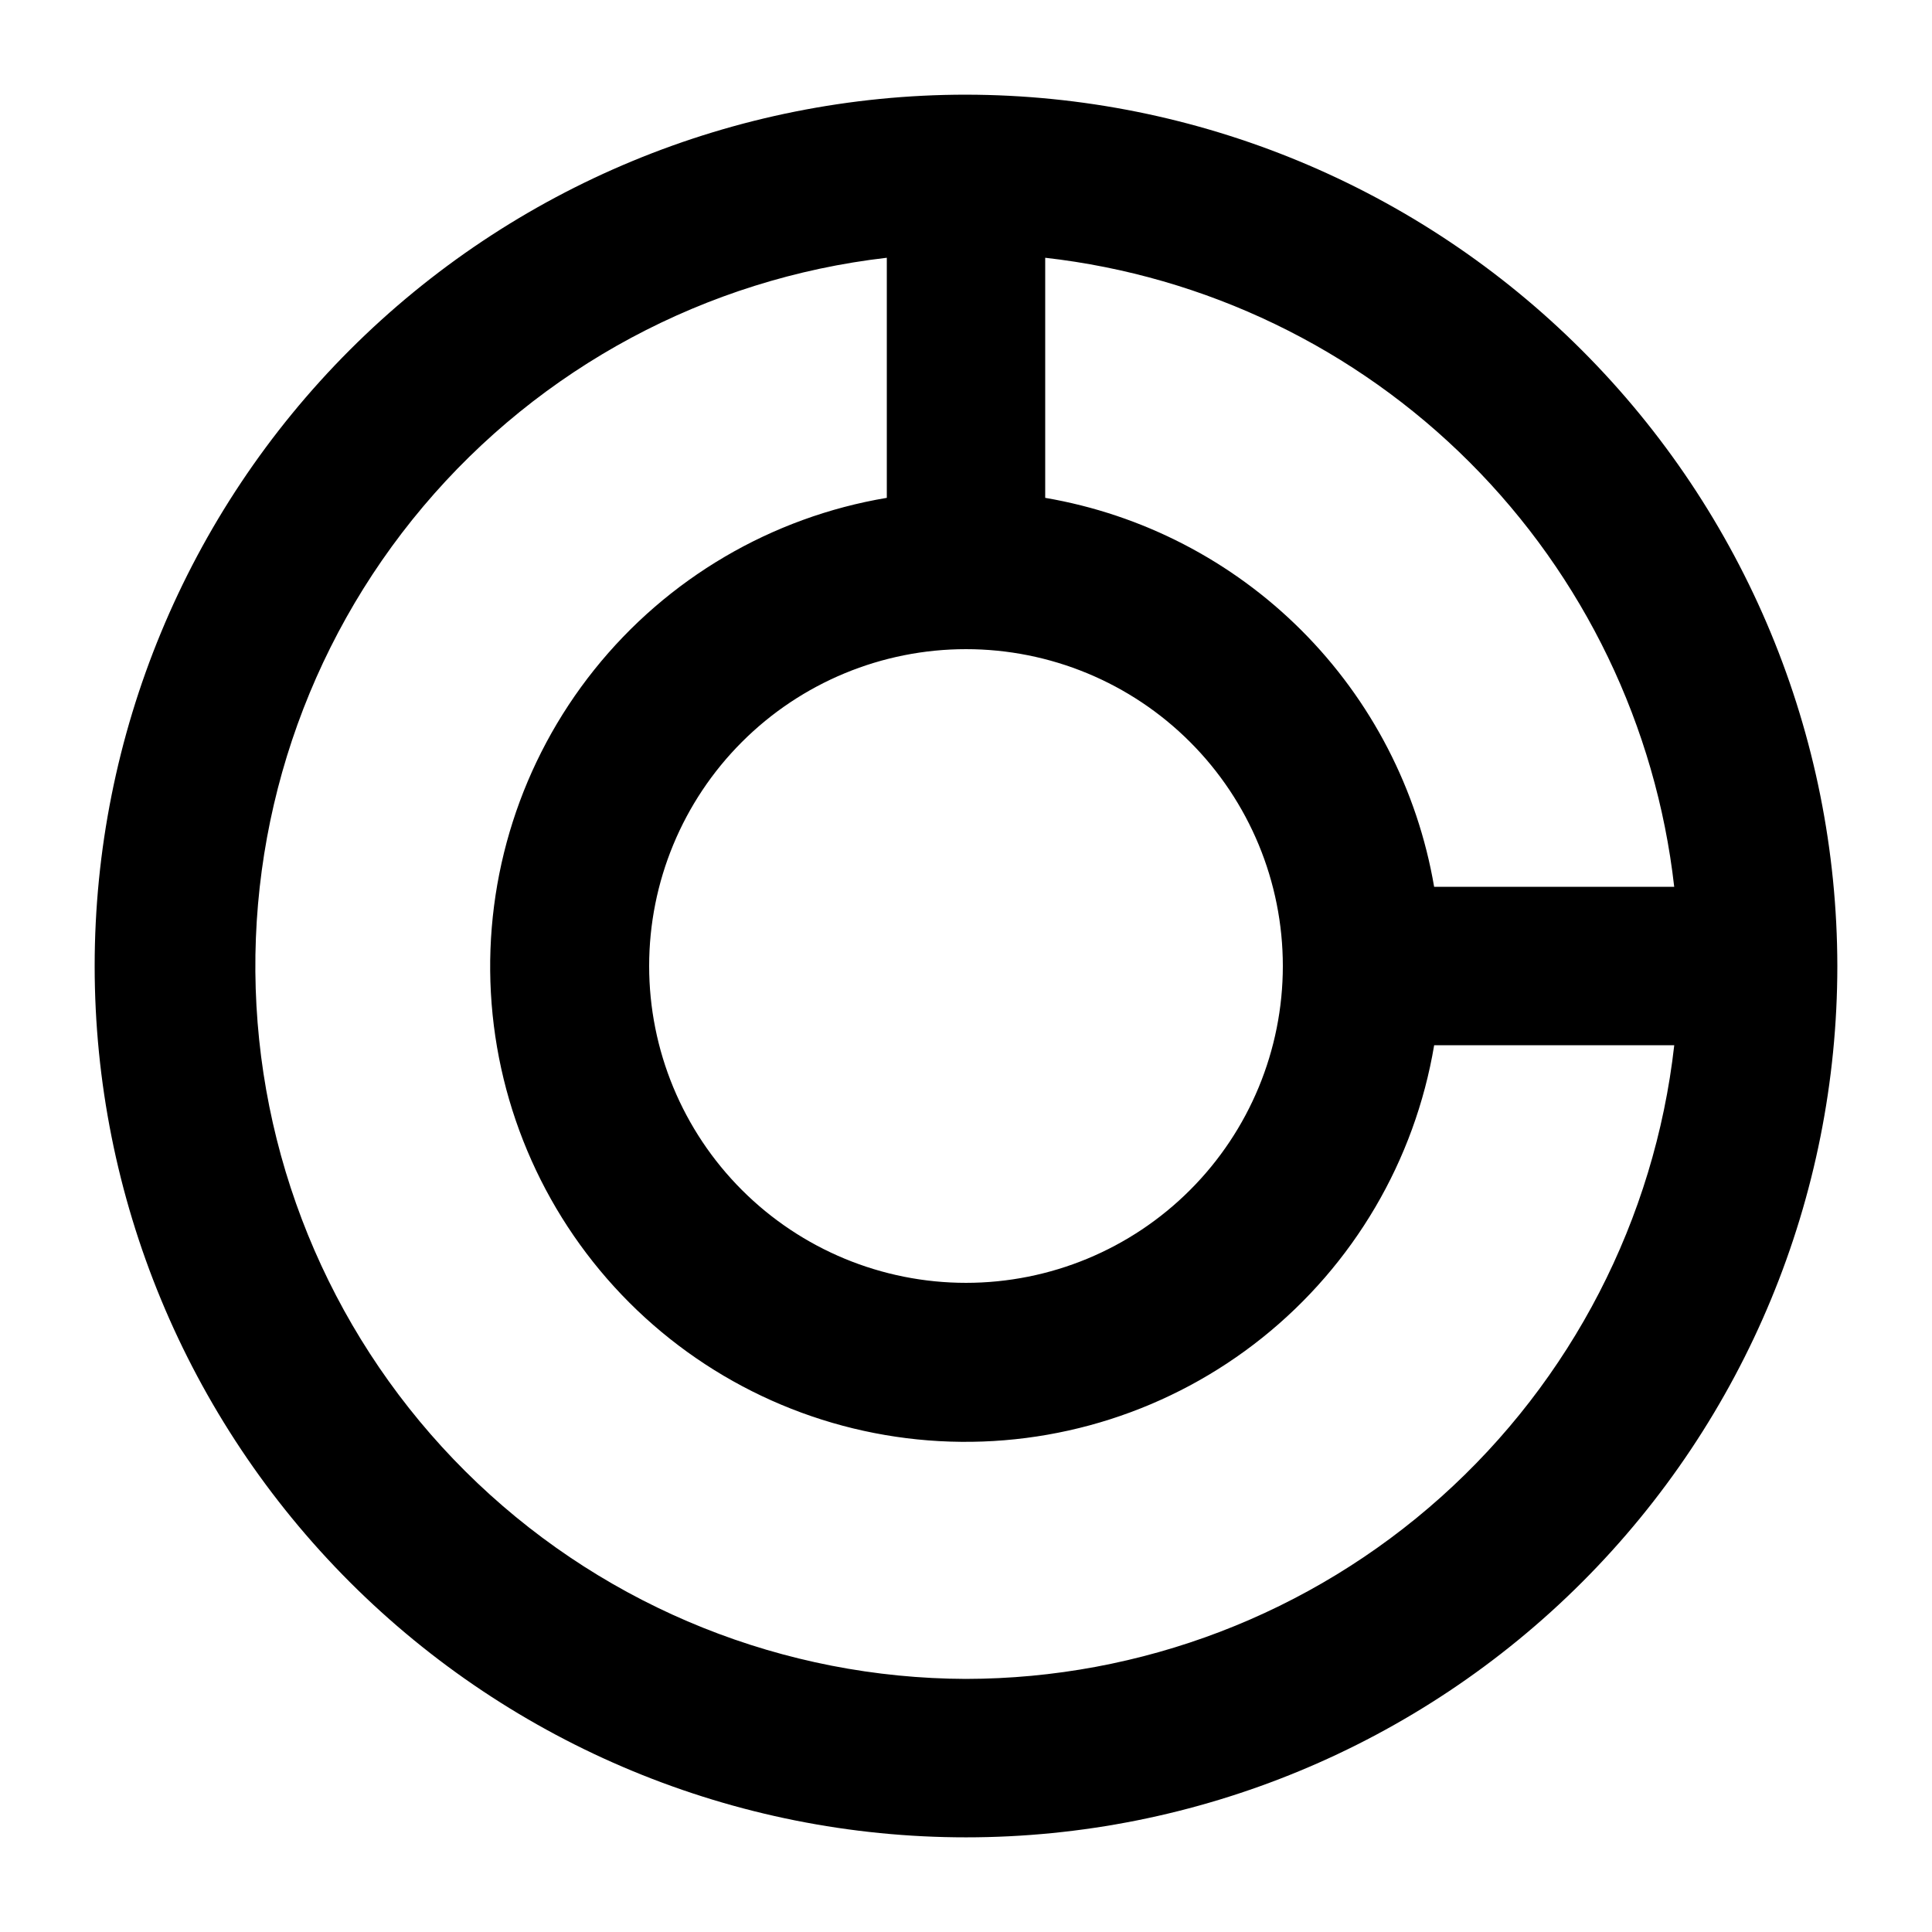 <?xml version="1.0" encoding="UTF-8"?>
<!-- Uploaded to: ICON Repo, www.iconrepo.com, Generator: ICON Repo Mixer Tools -->
<svg fill="#000000" width="800px" height="800px" version="1.1" viewBox="144 144 512 512" xmlns="http://www.w3.org/2000/svg">
 <path d="m400 169.09c-61.242 0-119.98 24.328-163.28 67.633s-67.633 102.04-67.633 163.28 24.328 119.97 67.633 163.28c43.305 43.305 102.04 67.633 163.28 67.633s119.97-24.328 163.28-67.633c43.305-43.305 67.633-102.04 67.633-163.28-0.07-61.223-24.422-119.91-67.711-163.2-43.289-43.289-101.98-67.641-163.2-67.711zm187.69 209.92h-63.629c-4.398-25.738-16.676-49.473-35.137-67.934-18.465-18.465-42.199-30.742-67.934-35.141v-63.625c42.551 4.812 82.211 23.922 112.49 54.203s49.391 69.941 54.203 112.5zm-187.69-62.977c22.27 0 43.625 8.844 59.371 24.594 15.75 15.746 24.594 37.105 24.594 59.375s-8.844 43.625-24.594 59.371c-15.746 15.75-37.102 24.594-59.371 24.594s-43.629-8.844-59.375-24.594c-15.75-15.746-24.594-37.102-24.594-59.371s8.844-43.629 24.594-59.375c15.746-15.75 37.105-24.594 59.375-24.594zm0 272.9v-0.004c-48.184-0.152-94.488-18.707-129.44-51.871-34.957-33.164-55.918-78.434-58.598-126.54-2.684-48.109 13.117-95.426 44.172-132.27 31.051-36.844 75.004-60.43 122.88-65.938v63.625c-30.566 5.129-58.168 21.348-77.527 45.551-19.355 24.203-29.109 54.695-27.395 85.641 1.715 30.945 14.781 60.172 36.699 82.09 21.914 21.914 51.141 34.98 82.086 36.695 30.945 1.719 61.438-8.035 85.641-27.395 24.203-19.355 40.422-46.961 45.551-77.523h63.625c-5.207 46.152-27.215 88.777-61.828 119.75-34.613 30.969-79.414 48.121-125.86 48.184z"/>
</svg>